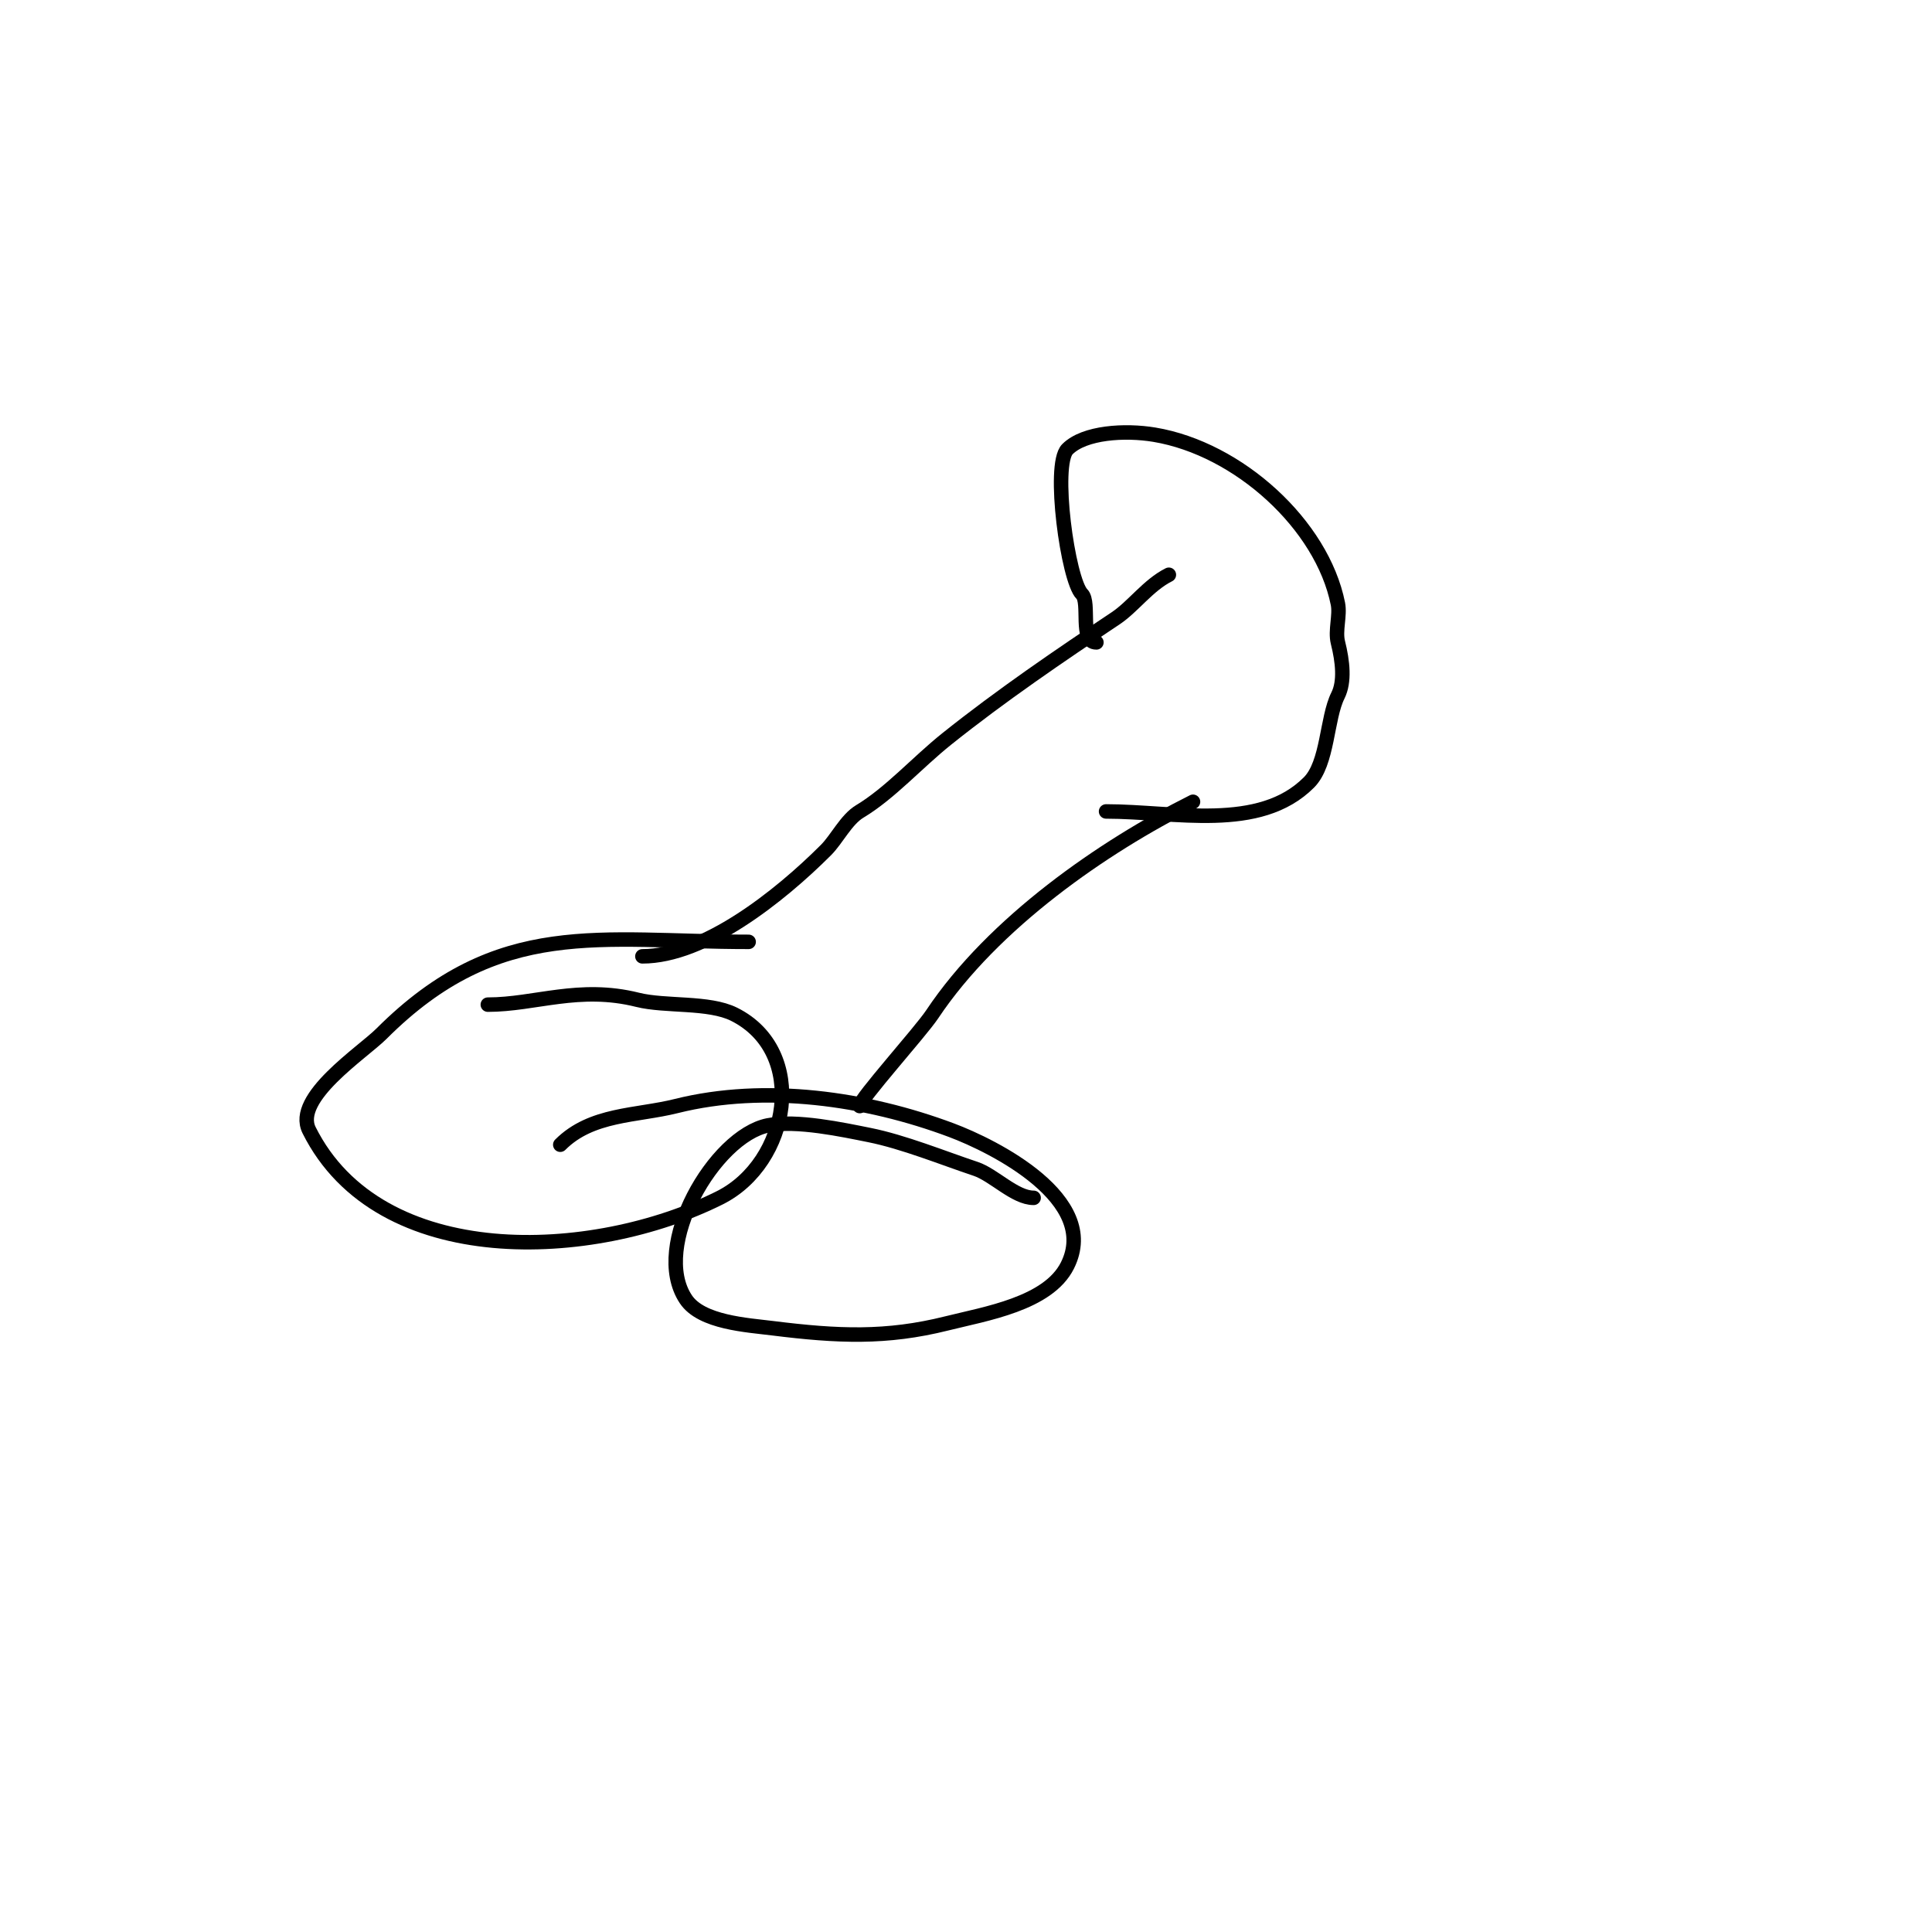<svg viewBox='0 0 400 400' version='1.1' xmlns='http://www.w3.org/2000/svg' xmlns:xlink='http://www.w3.org/1999/xlink'><g fill='none' stroke='#000000' stroke-width='3' stroke-linecap='round' stroke-linejoin='round'><path d='M155,195c-30.783,0 -51.753,-5.247 -76,19c-3.967,3.967 -18.368,13.264 -15,20c14.617,29.234 58.82,27.09 85,14c14.565,-7.283 18.448,-30.276 3,-38c-5.262,-2.631 -14.19,-1.548 -20,-3c-12.111,-3.028 -21.211,1 -31,1'/><path d='M214,248c-3.875,0 -8.244,-4.748 -12,-6c-6.746,-2.249 -14.954,-5.591 -22,-7c-5.478,-1.096 -15.114,-3.177 -21,-2c-11.058,2.212 -24.329,25.006 -17,36c3.213,4.82 12.695,5.337 18,6c13.417,1.677 23.486,2.128 36,-1c7.99,-1.998 21.028,-4.056 25,-12c6.845,-13.69 -15.235,-24.713 -24,-28c-17.573,-6.59 -38.568,-9.608 -57,-5c-8.249,2.062 -17.528,1.528 -24,8'/><path d='M133,198c12.767,0 28.342,-12.342 38,-22c2.262,-2.262 4.191,-6.315 7,-8c6.271,-3.763 11.902,-10.121 18,-15c11.276,-9.021 23.548,-17.365 35,-25c3.588,-2.392 6.731,-6.866 11,-9'/><path d='M178,229c0,-1.413 12.534,-15.301 15,-19c12.623,-18.934 35.43,-34.715 54,-44'/><path d='M227,133c-3.591,0 -1.233,-8.233 -3,-10c-2.906,-2.906 -6.201,-26.799 -3,-30c3.515,-3.515 11.919,-4.014 18,-3c17.438,2.906 34.731,18.656 38,35c0.486,2.429 -0.611,5.558 0,8c1.002,4.007 1.435,8.13 0,11c-2.355,4.71 -2.046,14.046 -6,18c-10.309,10.309 -27.743,6 -42,6'/></g>
</svg>